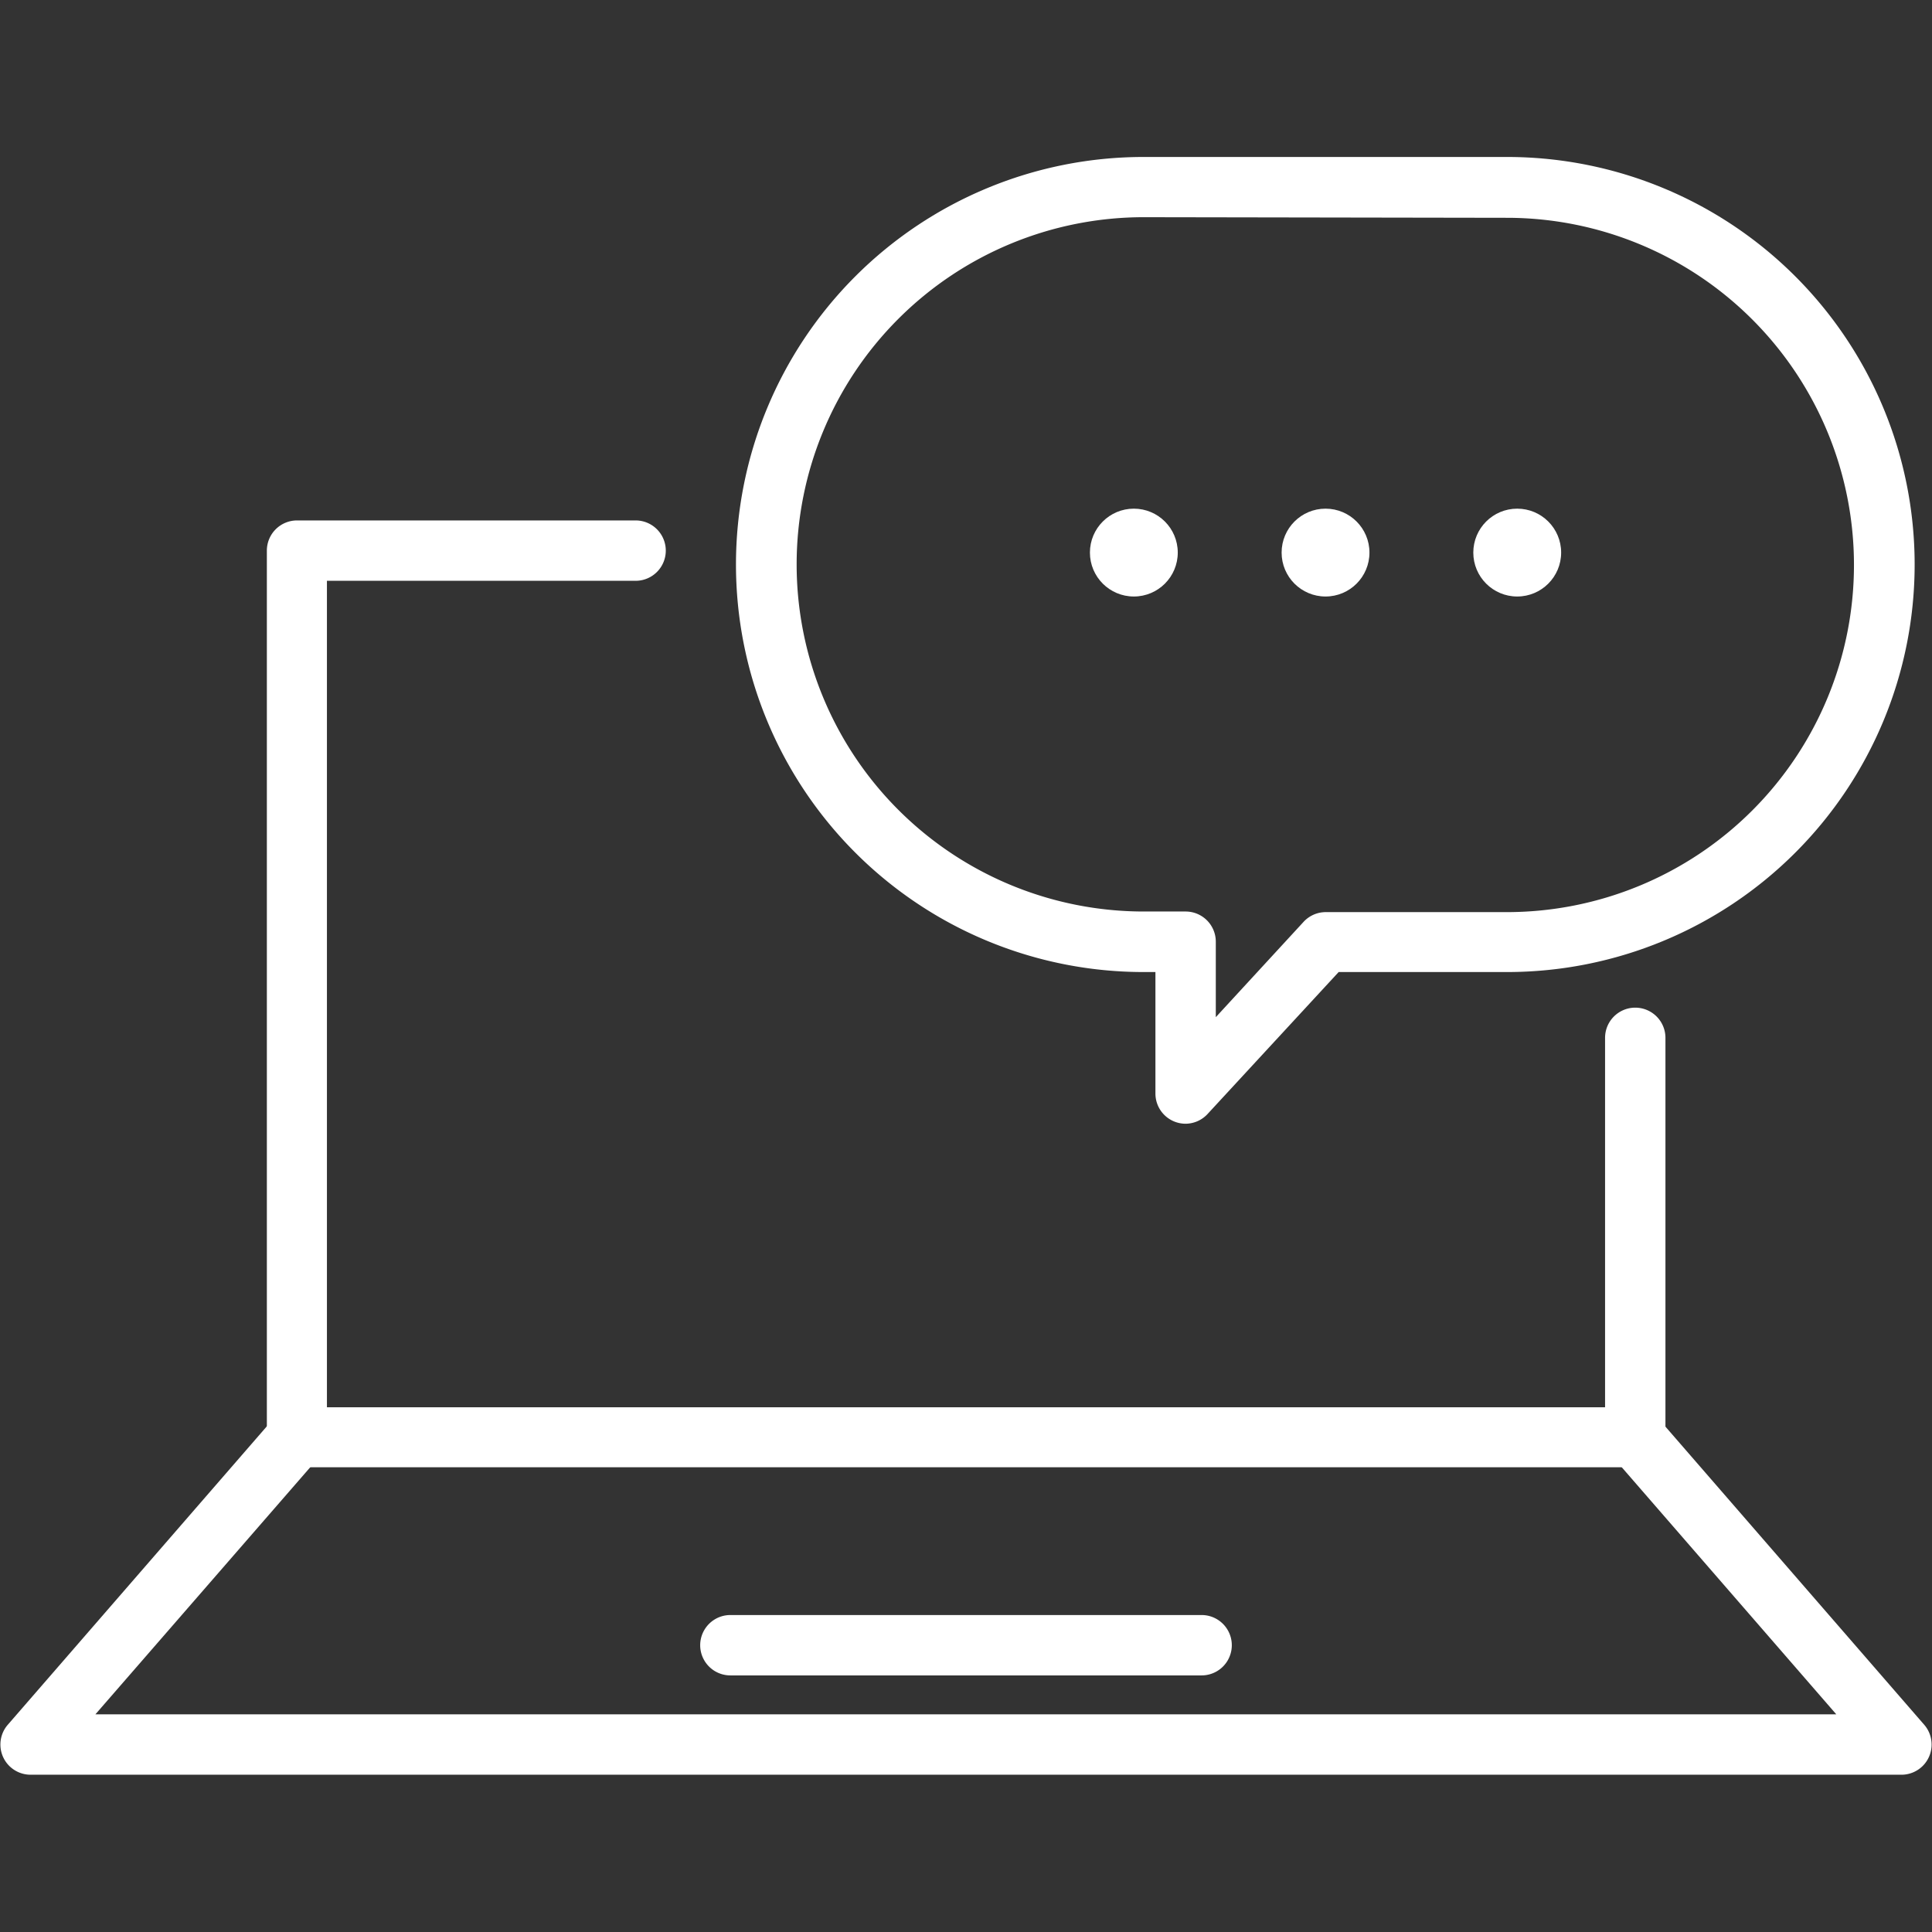 <svg id="Calque_8" data-name="Calque 8" xmlns="http://www.w3.org/2000/svg" viewBox="0 0 128 128"><rect x="0" y="0" width="128" height="128" fill="#333333" stroke="none"/><defs><style>.cls-1{fill:#fff;}</style></defs><title>ic-webinar</title><path class="cls-1" d="M108.32,97.21H19.68a2,2,0,0,1-2-2V36.48a2,2,0,0,1,2-2H42.11a2,2,0,1,1,0,4H21.66V93.24h84.68V68.76a2,2,0,0,1,4,0V95.22A2,2,0,0,1,108.32,97.21Z"/><path class="cls-1" d="M126,117.58H2A2,2,0,0,1,.49,114.3L18.18,93.92a2,2,0,0,1,1.5-.68h88.64a2,2,0,0,1,1.5.68l17.69,20.38a2,2,0,0,1-1.49,3.28Zm-119.68-4H121.66l-14.24-16.4H20.58Z"/><path class="cls-1" d="M78.55,74.45a2,2,0,0,1-2-2V64.4h-.79a27,27,0,0,1,0-54H99.85a27,27,0,1,1,0,54H88.69L80,73.81A2,2,0,0,1,78.55,74.45ZM75.78,14.39a23,23,0,0,0,0,46h2.77a2,2,0,0,1,2,2v5l5.82-6.32a2,2,0,0,1,1.46-.64h12a23,23,0,1,0,0-46Z"/><path class="cls-1" d="M79.61,111H48.39a2,2,0,1,1,0-4H79.61a2,2,0,1,1,0,4Z"/><circle class="cls-1" cx="75.12" cy="36.61" r="2.91"/><circle class="cls-1" cx="87.82" cy="36.61" r="2.91"/><circle class="cls-1" cx="100.52" cy="36.61" r="2.91"/></svg>